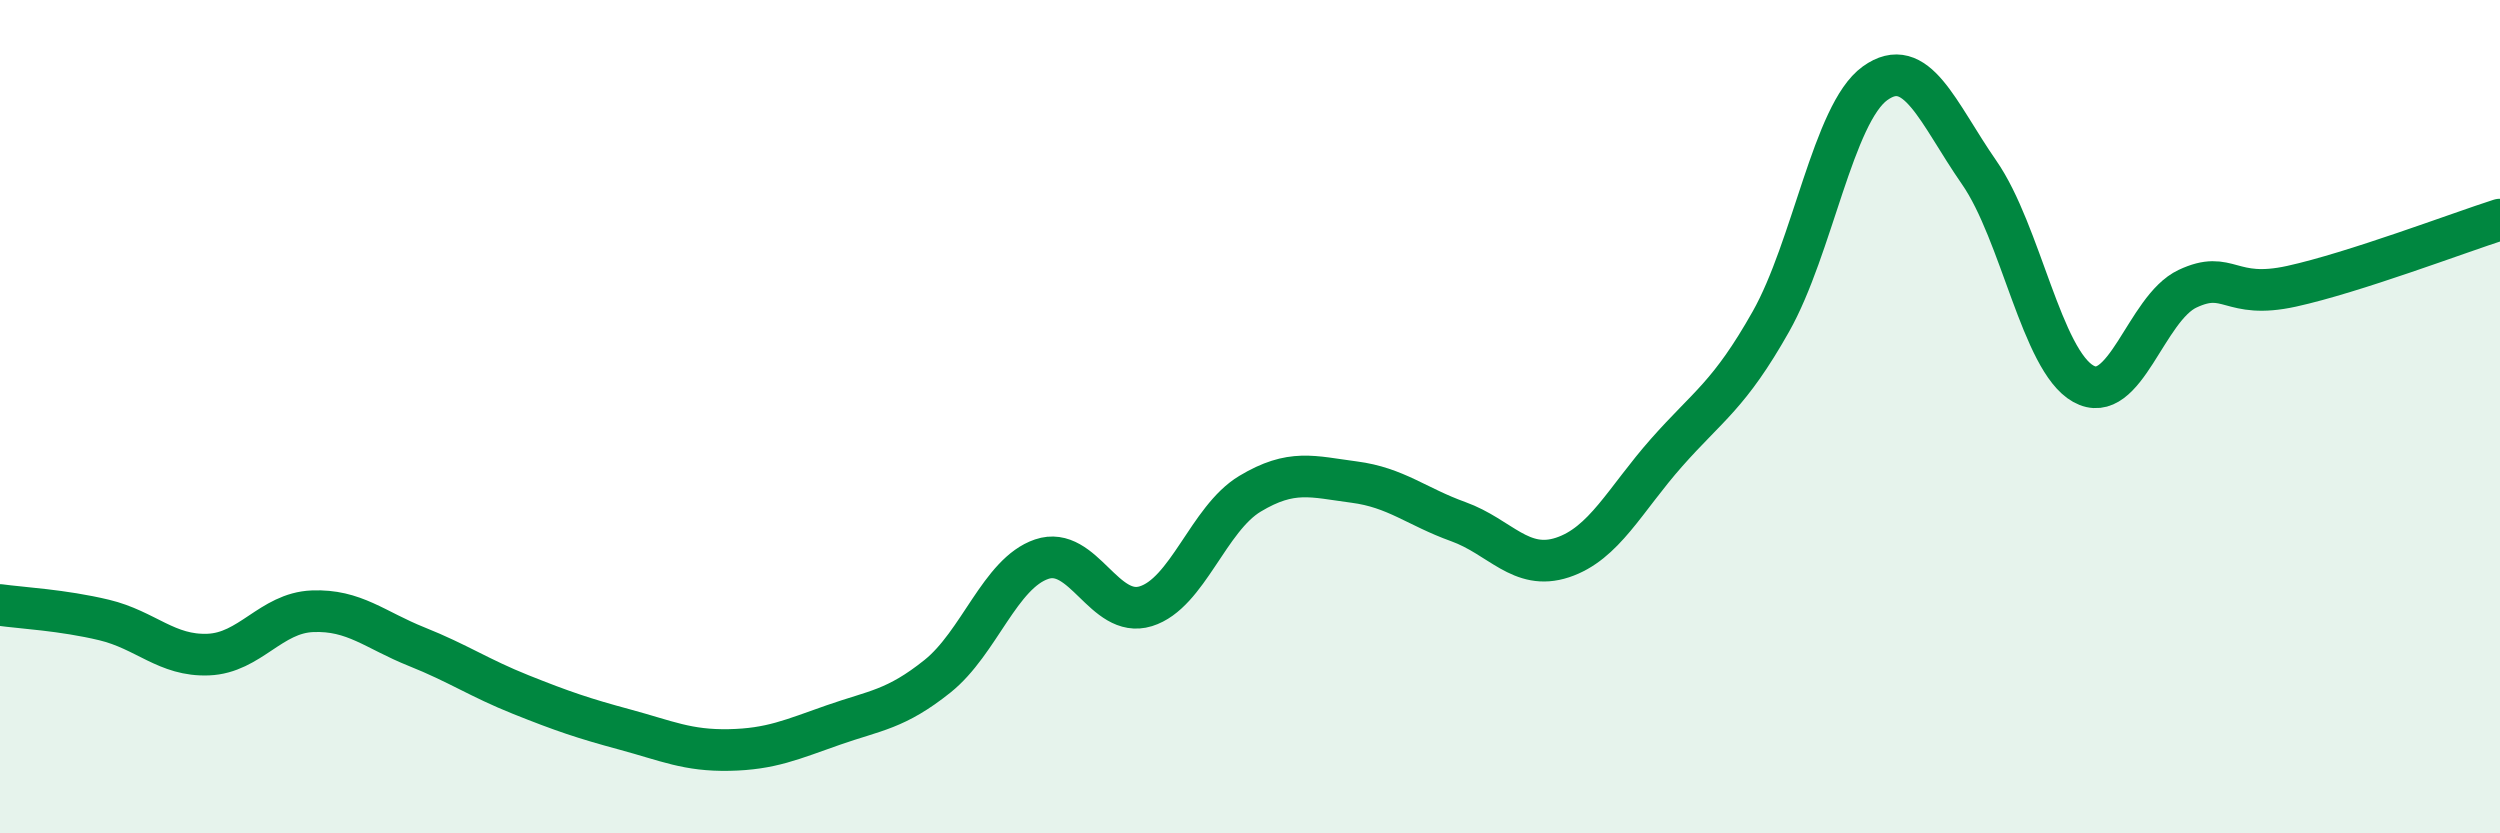 
    <svg width="60" height="20" viewBox="0 0 60 20" xmlns="http://www.w3.org/2000/svg">
      <path
        d="M 0,14.52 C 0.5,14.59 1.5,14.64 2.5,14.88 C 3.5,15.12 4,15.75 5,15.71 C 6,15.67 6.5,14.71 7.5,14.67 C 8.5,14.63 9,15.12 10,15.52 C 11,15.92 11.5,16.27 12.5,16.67 C 13.5,17.07 14,17.24 15,17.51 C 16,17.78 16.5,18.02 17.5,18 C 18.5,17.98 19,17.75 20,17.4 C 21,17.05 21.5,17.03 22.5,16.23 C 23.5,15.43 24,13.76 25,13.42 C 26,13.08 26.5,14.86 27.5,14.55 C 28.5,14.24 29,12.45 30,11.85 C 31,11.25 31.5,11.44 32.5,11.57 C 33.5,11.7 34,12.16 35,12.52 C 36,12.88 36.5,13.71 37.5,13.38 C 38.5,13.05 39,11.99 40,10.86 C 41,9.73 41.5,9.49 42.5,7.72 C 43.5,5.95 44,2.72 45,2 C 46,1.28 46.5,2.7 47.5,4.14 C 48.5,5.58 49,8.65 50,9.21 C 51,9.77 51.5,7.4 52.5,6.93 C 53.5,6.46 53.5,7.2 55,6.87 C 56.5,6.54 59,5.59 60,5.27L60 20L0 20Z"
        fill="#008740"
        opacity="0.1"
        stroke-linecap="round"
        stroke-linejoin="round"
      />
      <path
        d="M 0,14.52 C 0.5,14.59 1.5,14.64 2.5,14.88 C 3.5,15.12 4,15.75 5,15.71 C 6,15.67 6.5,14.71 7.5,14.67 C 8.5,14.63 9,15.12 10,15.52 C 11,15.92 11.5,16.27 12.5,16.67 C 13.5,17.07 14,17.24 15,17.51 C 16,17.78 16.5,18.02 17.5,18 C 18.5,17.98 19,17.75 20,17.4 C 21,17.05 21.5,17.03 22.5,16.23 C 23.5,15.43 24,13.76 25,13.42 C 26,13.08 26.5,14.86 27.5,14.55 C 28.5,14.24 29,12.45 30,11.85 C 31,11.25 31.5,11.44 32.5,11.57 C 33.5,11.7 34,12.16 35,12.52 C 36,12.88 36.5,13.71 37.5,13.38 C 38.5,13.05 39,11.99 40,10.86 C 41,9.73 41.5,9.49 42.5,7.72 C 43.5,5.95 44,2.72 45,2 C 46,1.28 46.5,2.7 47.5,4.14 C 48.5,5.58 49,8.65 50,9.21 C 51,9.77 51.5,7.4 52.5,6.93 C 53.5,6.46 53.5,7.2 55,6.87 C 56.5,6.54 59,5.59 60,5.27"
        stroke="#008740"
        stroke-width="1"
        fill="none"
        stroke-linecap="round"
        stroke-linejoin="round"
      />
    </svg>
  